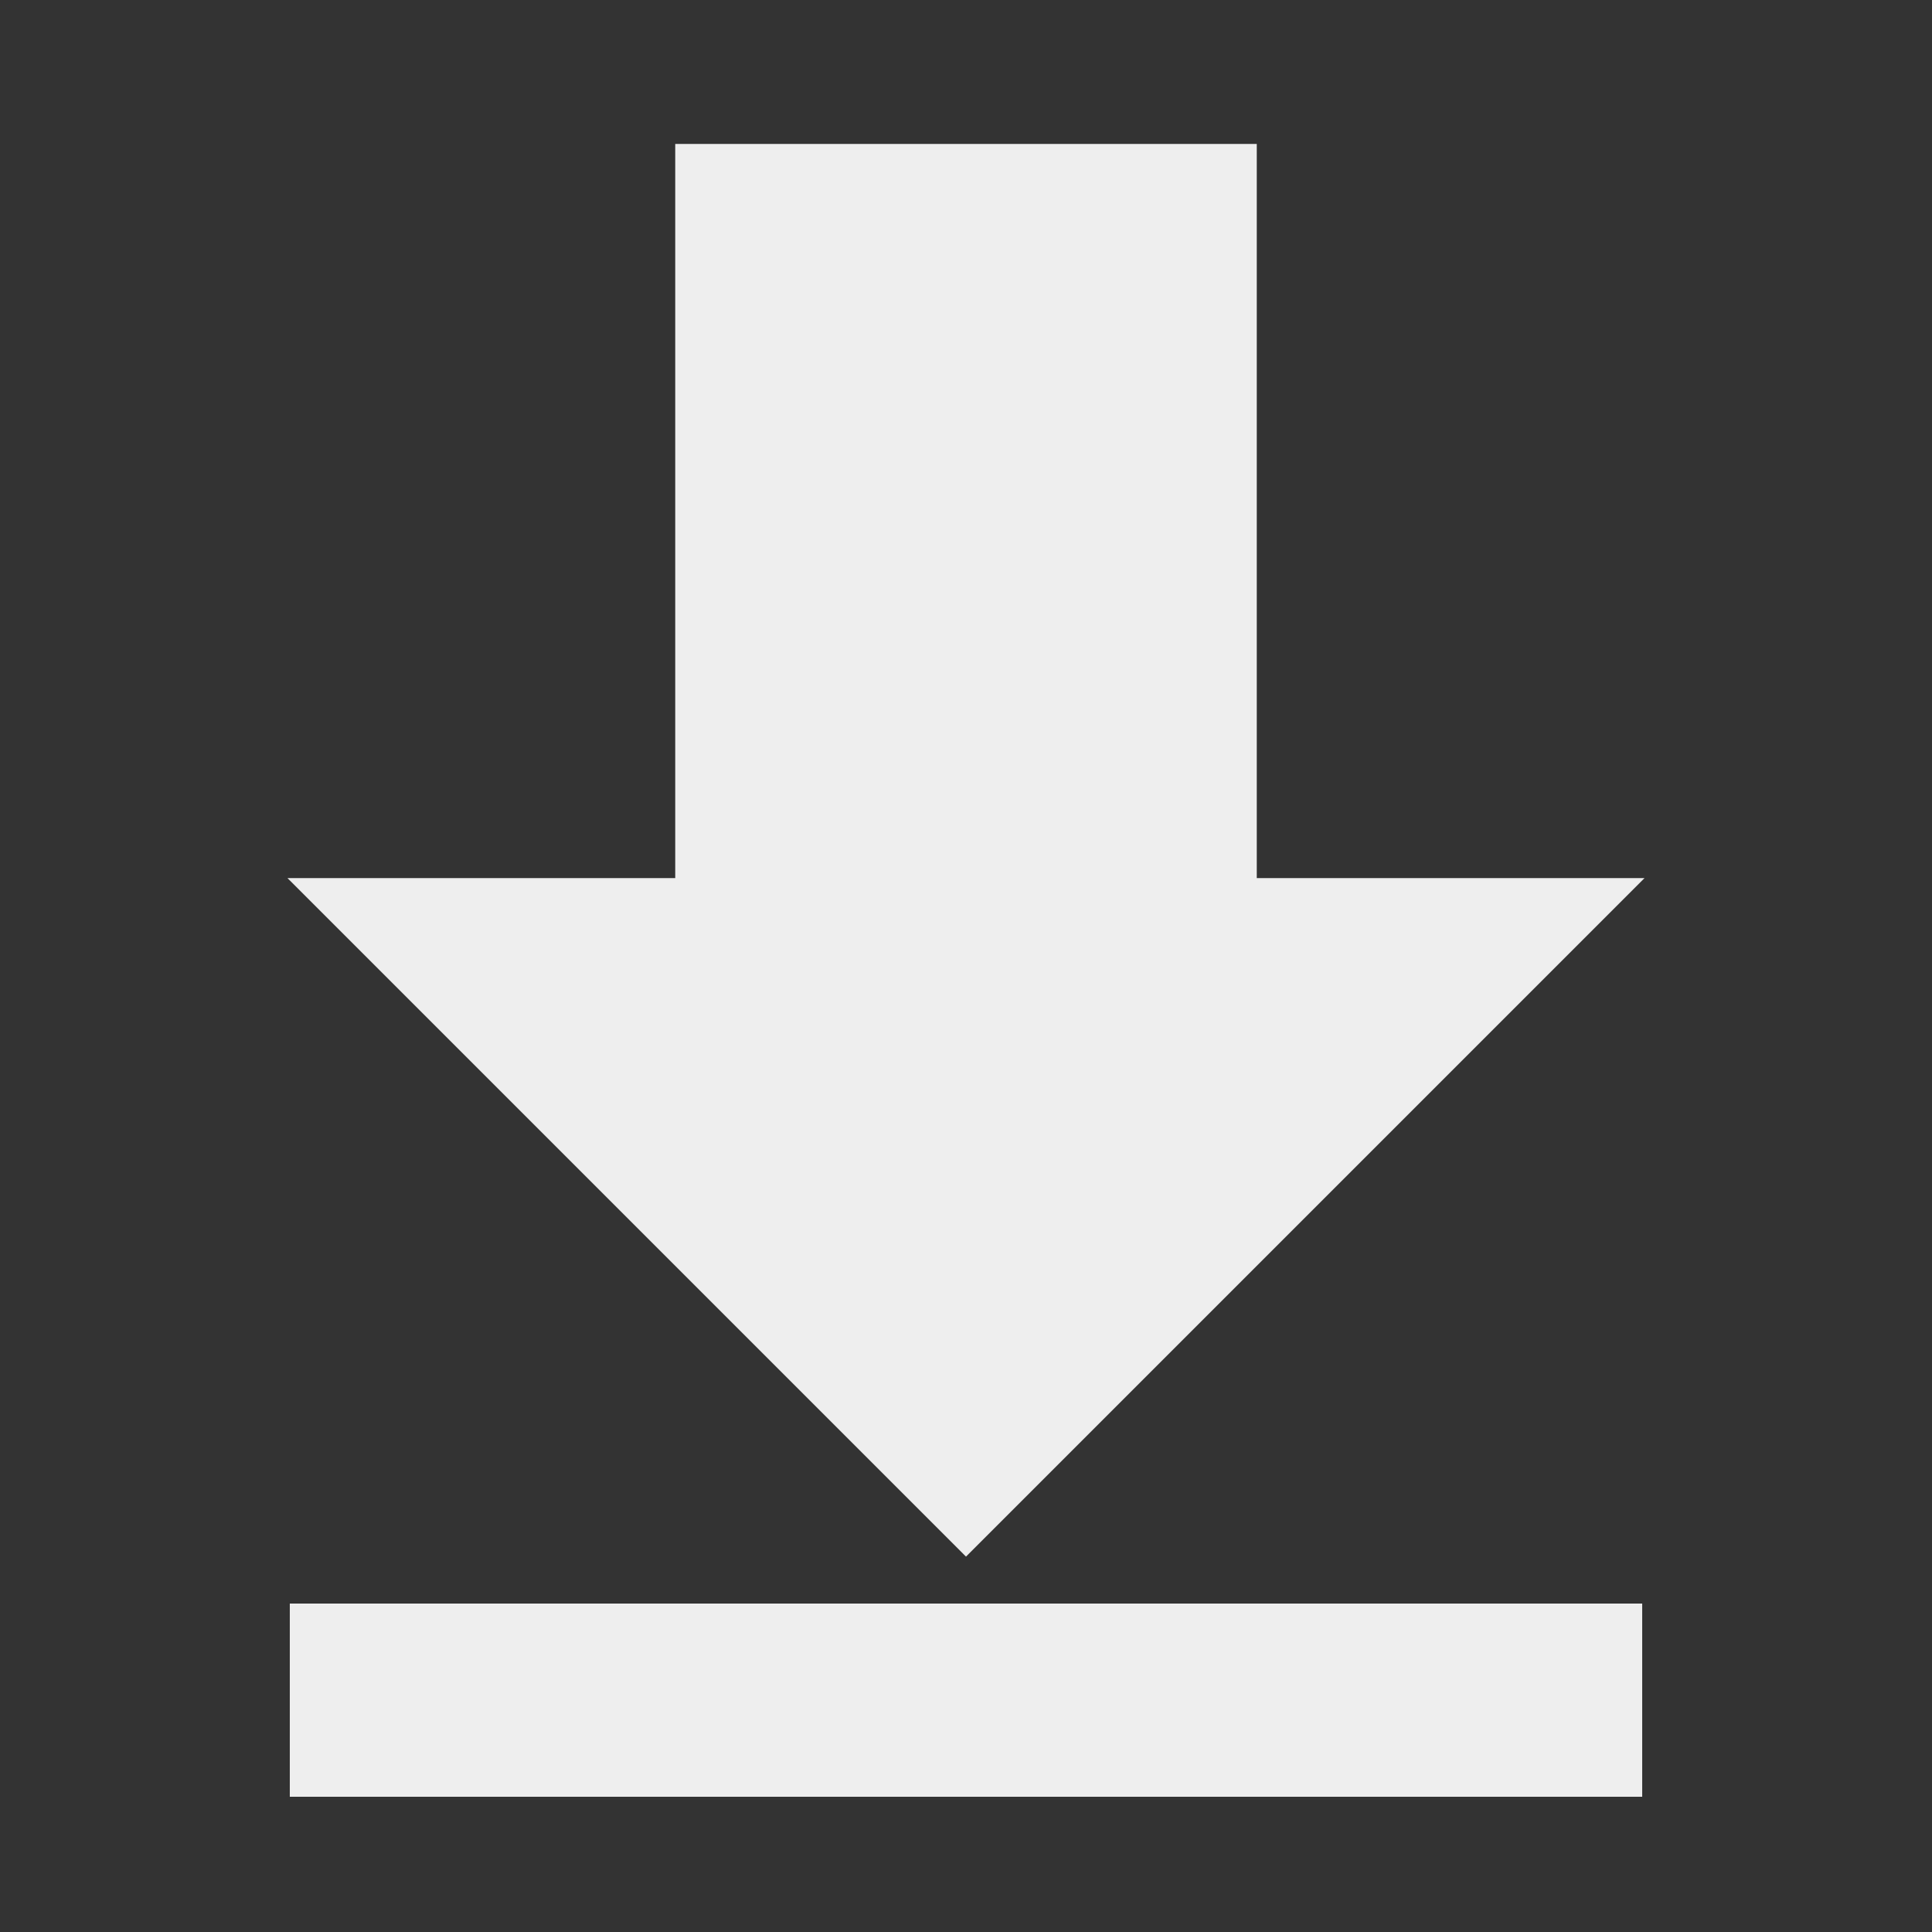 <svg xmlns="http://www.w3.org/2000/svg" viewBox="0 0 1000 1000" width="32" height="32">
	<rect x="0" y="0" width="1000" height="1000" fill="#333333" stroke="none"/>
	<g stroke="#eeeeee" fill="#eeeeee">
	<polygon points="350 75, 650 75, 650 455, 850 455, 500 805, 150 455, 350 455" />
	<path stroke-width="100" d="M150 880, 850 880" />
	</g>
</svg>
